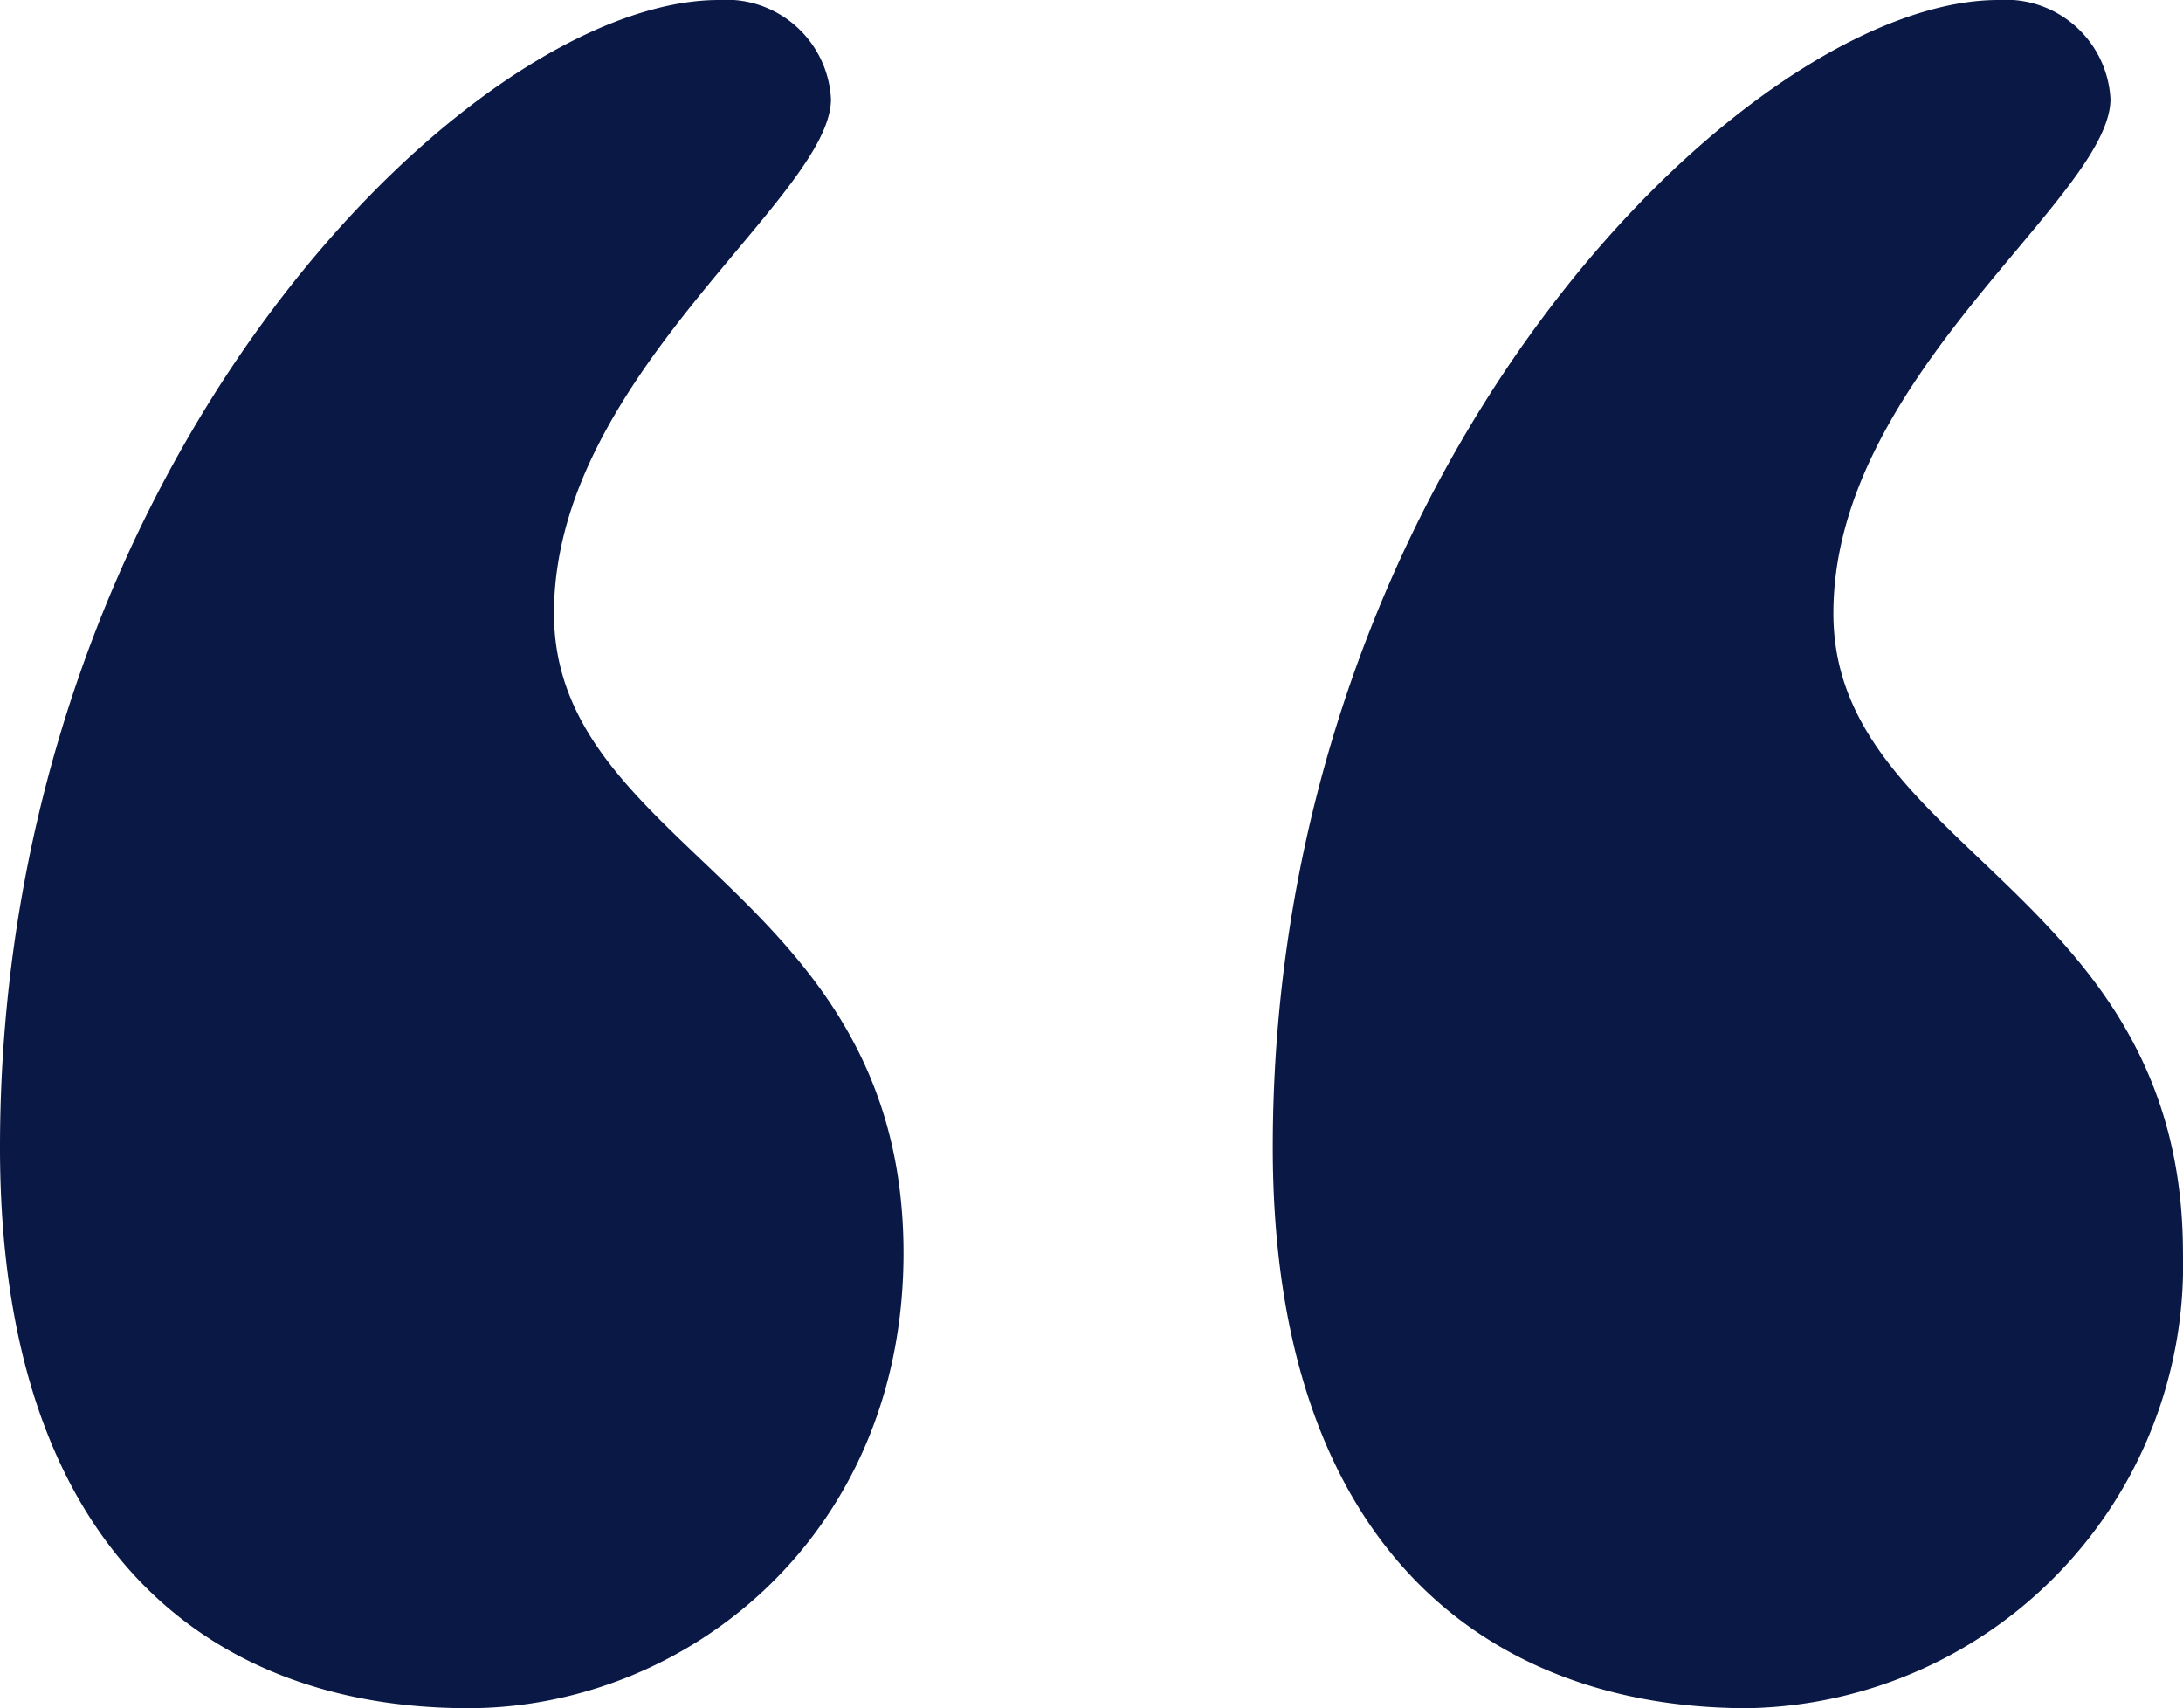 <svg xmlns="http://www.w3.org/2000/svg" width="83.334" height="65.207" viewBox="0 0 83.334 65.207">
  <path id="Path_4125" data-name="Path 4125" d="M466.654,8.12c-9.567,0-27.442,17.875-27.442,43.807,0,15.106,7.8,21.4,17.875,21.4,8.308,0,16.616-6.546,16.616-17.372,0-13.847-13.343-15.358-13.343-24.421S470.934,15.673,470.934,11.9A4,4,0,0,0,466.654,8.12Zm48.842,0C505.929,8.12,487.8,26,487.8,51.927c0,15.106,8.057,21.4,18.127,21.4a16.922,16.922,0,0,0,16.617-17.372c0-13.847-13.344-15.358-13.344-24.421S519.777,15.673,519.777,11.9A4,4,0,0,0,515.5,8.12Z" transform="translate(-439.212 -8.12)" fill="#0a1846"/>
</svg>
